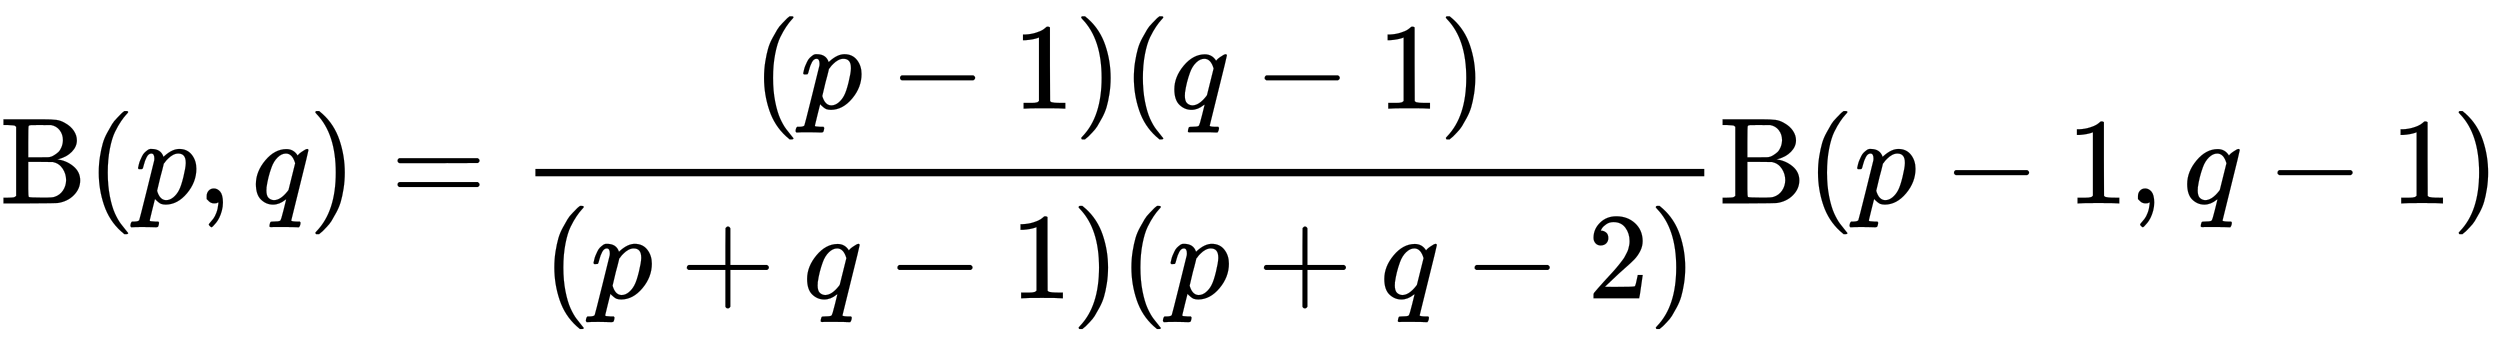 <svg xmlns:xlink="http://www.w3.org/1999/xlink" width="47.179ex" height="6.509ex" style="vertical-align: -2.671ex;" viewBox="0 -1652.5 20313.1 2802.6" role="img" focusable="false" xmlns="http://www.w3.org/2000/svg" aria-labelledby="MathJax-SVG-1-Title">
<title id="MathJax-SVG-1-Title">\text{B}(p,q)=\dfrac{(p-1)(q-1)}{(p+q-1)(p+q-2)}\text{B}(p-1,q-1)</title>
<defs aria-hidden="true">
<path stroke-width="1" id="E1-MJMAIN-42" d="M131 622Q124 629 120 631T104 634T61 637H28V683H229H267H346Q423 683 459 678T531 651Q574 627 599 590T624 512Q624 461 583 419T476 360L466 357Q539 348 595 302T651 187Q651 119 600 67T469 3Q456 1 242 0H28V46H61Q103 47 112 49T131 61V622ZM511 513Q511 560 485 594T416 636Q415 636 403 636T371 636T333 637Q266 637 251 636T232 628Q229 624 229 499V374H312L396 375L406 377Q410 378 417 380T442 393T474 417T499 456T511 513ZM537 188Q537 239 509 282T430 336L329 337H229V200V116Q229 57 234 52Q240 47 334 47H383Q425 47 443 53Q486 67 511 104T537 188Z"></path>
<path stroke-width="1" id="E1-MJMAIN-28" d="M94 250Q94 319 104 381T127 488T164 576T202 643T244 695T277 729T302 750H315H319Q333 750 333 741Q333 738 316 720T275 667T226 581T184 443T167 250T184 58T225 -81T274 -167T316 -220T333 -241Q333 -250 318 -250H315H302L274 -226Q180 -141 137 -14T94 250Z"></path>
<path stroke-width="1" id="E1-MJMATHI-70" d="M23 287Q24 290 25 295T30 317T40 348T55 381T75 411T101 433T134 442Q209 442 230 378L240 387Q302 442 358 442Q423 442 460 395T497 281Q497 173 421 82T249 -10Q227 -10 210 -4Q199 1 187 11T168 28L161 36Q160 35 139 -51T118 -138Q118 -144 126 -145T163 -148H188Q194 -155 194 -157T191 -175Q188 -187 185 -190T172 -194Q170 -194 161 -194T127 -193T65 -192Q-5 -192 -24 -194H-32Q-39 -187 -39 -183Q-37 -156 -26 -148H-6Q28 -147 33 -136Q36 -130 94 103T155 350Q156 355 156 364Q156 405 131 405Q109 405 94 377T71 316T59 280Q57 278 43 278H29Q23 284 23 287ZM178 102Q200 26 252 26Q282 26 310 49T356 107Q374 141 392 215T411 325V331Q411 405 350 405Q339 405 328 402T306 393T286 380T269 365T254 350T243 336T235 326L232 322Q232 321 229 308T218 264T204 212Q178 106 178 102Z"></path>
<path stroke-width="1" id="E1-MJMAIN-2C" d="M78 35T78 60T94 103T137 121Q165 121 187 96T210 8Q210 -27 201 -60T180 -117T154 -158T130 -185T117 -194Q113 -194 104 -185T95 -172Q95 -168 106 -156T131 -126T157 -76T173 -3V9L172 8Q170 7 167 6T161 3T152 1T140 0Q113 0 96 17Z"></path>
<path stroke-width="1" id="E1-MJMATHI-71" d="M33 157Q33 258 109 349T280 441Q340 441 372 389Q373 390 377 395T388 406T404 418Q438 442 450 442Q454 442 457 439T460 434Q460 425 391 149Q320 -135 320 -139Q320 -147 365 -148H390Q396 -156 396 -157T393 -175Q389 -188 383 -194H370Q339 -192 262 -192Q234 -192 211 -192T174 -192T157 -193Q143 -193 143 -185Q143 -182 145 -170Q149 -154 152 -151T172 -148Q220 -148 230 -141Q238 -136 258 -53T279 32Q279 33 272 29Q224 -10 172 -10Q117 -10 75 30T33 157ZM352 326Q329 405 277 405Q242 405 210 374T160 293Q131 214 119 129Q119 126 119 118T118 106Q118 61 136 44T179 26Q233 26 290 98L298 109L352 326Z"></path>
<path stroke-width="1" id="E1-MJMAIN-29" d="M60 749L64 750Q69 750 74 750H86L114 726Q208 641 251 514T294 250Q294 182 284 119T261 12T224 -76T186 -143T145 -194T113 -227T90 -246Q87 -249 86 -250H74Q66 -250 63 -250T58 -247T55 -238Q56 -237 66 -225Q221 -64 221 250T66 725Q56 737 55 738Q55 746 60 749Z"></path>
<path stroke-width="1" id="E1-MJMAIN-3D" d="M56 347Q56 360 70 367H707Q722 359 722 347Q722 336 708 328L390 327H72Q56 332 56 347ZM56 153Q56 168 72 173H708Q722 163 722 153Q722 140 707 133H70Q56 140 56 153Z"></path>
<path stroke-width="1" id="E1-MJMAIN-2212" d="M84 237T84 250T98 270H679Q694 262 694 250T679 230H98Q84 237 84 250Z"></path>
<path stroke-width="1" id="E1-MJMAIN-31" d="M213 578L200 573Q186 568 160 563T102 556H83V602H102Q149 604 189 617T245 641T273 663Q275 666 285 666Q294 666 302 660V361L303 61Q310 54 315 52T339 48T401 46H427V0H416Q395 3 257 3Q121 3 100 0H88V46H114Q136 46 152 46T177 47T193 50T201 52T207 57T213 61V578Z"></path>
<path stroke-width="1" id="E1-MJMAIN-2B" d="M56 237T56 250T70 270H369V420L370 570Q380 583 389 583Q402 583 409 568V270H707Q722 262 722 250T707 230H409V-68Q401 -82 391 -82H389H387Q375 -82 369 -68V230H70Q56 237 56 250Z"></path>
<path stroke-width="1" id="E1-MJMAIN-32" d="M109 429Q82 429 66 447T50 491Q50 562 103 614T235 666Q326 666 387 610T449 465Q449 422 429 383T381 315T301 241Q265 210 201 149L142 93L218 92Q375 92 385 97Q392 99 409 186V189H449V186Q448 183 436 95T421 3V0H50V19V31Q50 38 56 46T86 81Q115 113 136 137Q145 147 170 174T204 211T233 244T261 278T284 308T305 340T320 369T333 401T340 431T343 464Q343 527 309 573T212 619Q179 619 154 602T119 569T109 550Q109 549 114 549Q132 549 151 535T170 489Q170 464 154 447T109 429Z"></path>
</defs>
<g stroke="currentColor" fill="currentColor" stroke-width="0" transform="matrix(1 0 0 -1 0 0)" aria-hidden="true">
 <use xlink:href="#E1-MJMAIN-42" x="0" y="0"></use>
 <use xlink:href="#E1-MJMAIN-28" x="708" y="0"></use>
 <use xlink:href="#E1-MJMATHI-70" x="1098" y="0"></use>
 <use xlink:href="#E1-MJMAIN-2C" x="1601" y="0"></use>
 <use xlink:href="#E1-MJMATHI-71" x="2046" y="0"></use>
 <use xlink:href="#E1-MJMAIN-29" x="2507" y="0"></use>
 <use xlink:href="#E1-MJMAIN-3D" x="3174" y="0"></use>
<g transform="translate(4230,0)">
<g transform="translate(120,0)">
<rect stroke="none" width="9498" height="60" x="0" y="220"></rect>
<g transform="translate(1764,770)">
 <use xlink:href="#E1-MJMAIN-28" x="0" y="0"></use>
 <use xlink:href="#E1-MJMATHI-70" x="389" y="0"></use>
 <use xlink:href="#E1-MJMAIN-2212" x="1115" y="0"></use>
 <use xlink:href="#E1-MJMAIN-31" x="2115" y="0"></use>
 <use xlink:href="#E1-MJMAIN-29" x="2616" y="0"></use>
 <use xlink:href="#E1-MJMAIN-28" x="3005" y="0"></use>
 <use xlink:href="#E1-MJMATHI-71" x="3395" y="0"></use>
 <use xlink:href="#E1-MJMAIN-2212" x="4078" y="0"></use>
 <use xlink:href="#E1-MJMAIN-31" x="5078" y="0"></use>
 <use xlink:href="#E1-MJMAIN-29" x="5579" y="0"></use>
</g>
<g transform="translate(60,-771)">
 <use xlink:href="#E1-MJMAIN-28" x="0" y="0"></use>
 <use xlink:href="#E1-MJMATHI-70" x="389" y="0"></use>
 <use xlink:href="#E1-MJMAIN-2B" x="1115" y="0"></use>
 <use xlink:href="#E1-MJMATHI-71" x="2115" y="0"></use>
 <use xlink:href="#E1-MJMAIN-2212" x="2798" y="0"></use>
 <use xlink:href="#E1-MJMAIN-31" x="3799" y="0"></use>
 <use xlink:href="#E1-MJMAIN-29" x="4299" y="0"></use>
 <use xlink:href="#E1-MJMAIN-28" x="4689" y="0"></use>
 <use xlink:href="#E1-MJMATHI-70" x="5078" y="0"></use>
 <use xlink:href="#E1-MJMAIN-2B" x="5804" y="0"></use>
 <use xlink:href="#E1-MJMATHI-71" x="6805" y="0"></use>
 <use xlink:href="#E1-MJMAIN-2212" x="7488" y="0"></use>
 <use xlink:href="#E1-MJMAIN-32" x="8488" y="0"></use>
 <use xlink:href="#E1-MJMAIN-29" x="8989" y="0"></use>
</g>
</g>
</g>
 <use xlink:href="#E1-MJMAIN-42" x="13969" y="0"></use>
 <use xlink:href="#E1-MJMAIN-28" x="14678" y="0"></use>
 <use xlink:href="#E1-MJMATHI-70" x="15067" y="0"></use>
 <use xlink:href="#E1-MJMAIN-2212" x="15793" y="0"></use>
 <use xlink:href="#E1-MJMAIN-31" x="16793" y="0"></use>
 <use xlink:href="#E1-MJMAIN-2C" x="17294" y="0"></use>
 <use xlink:href="#E1-MJMATHI-71" x="17739" y="0"></use>
 <use xlink:href="#E1-MJMAIN-2212" x="18422" y="0"></use>
 <use xlink:href="#E1-MJMAIN-31" x="19423" y="0"></use>
 <use xlink:href="#E1-MJMAIN-29" x="19923" y="0"></use>
</g>
</svg>